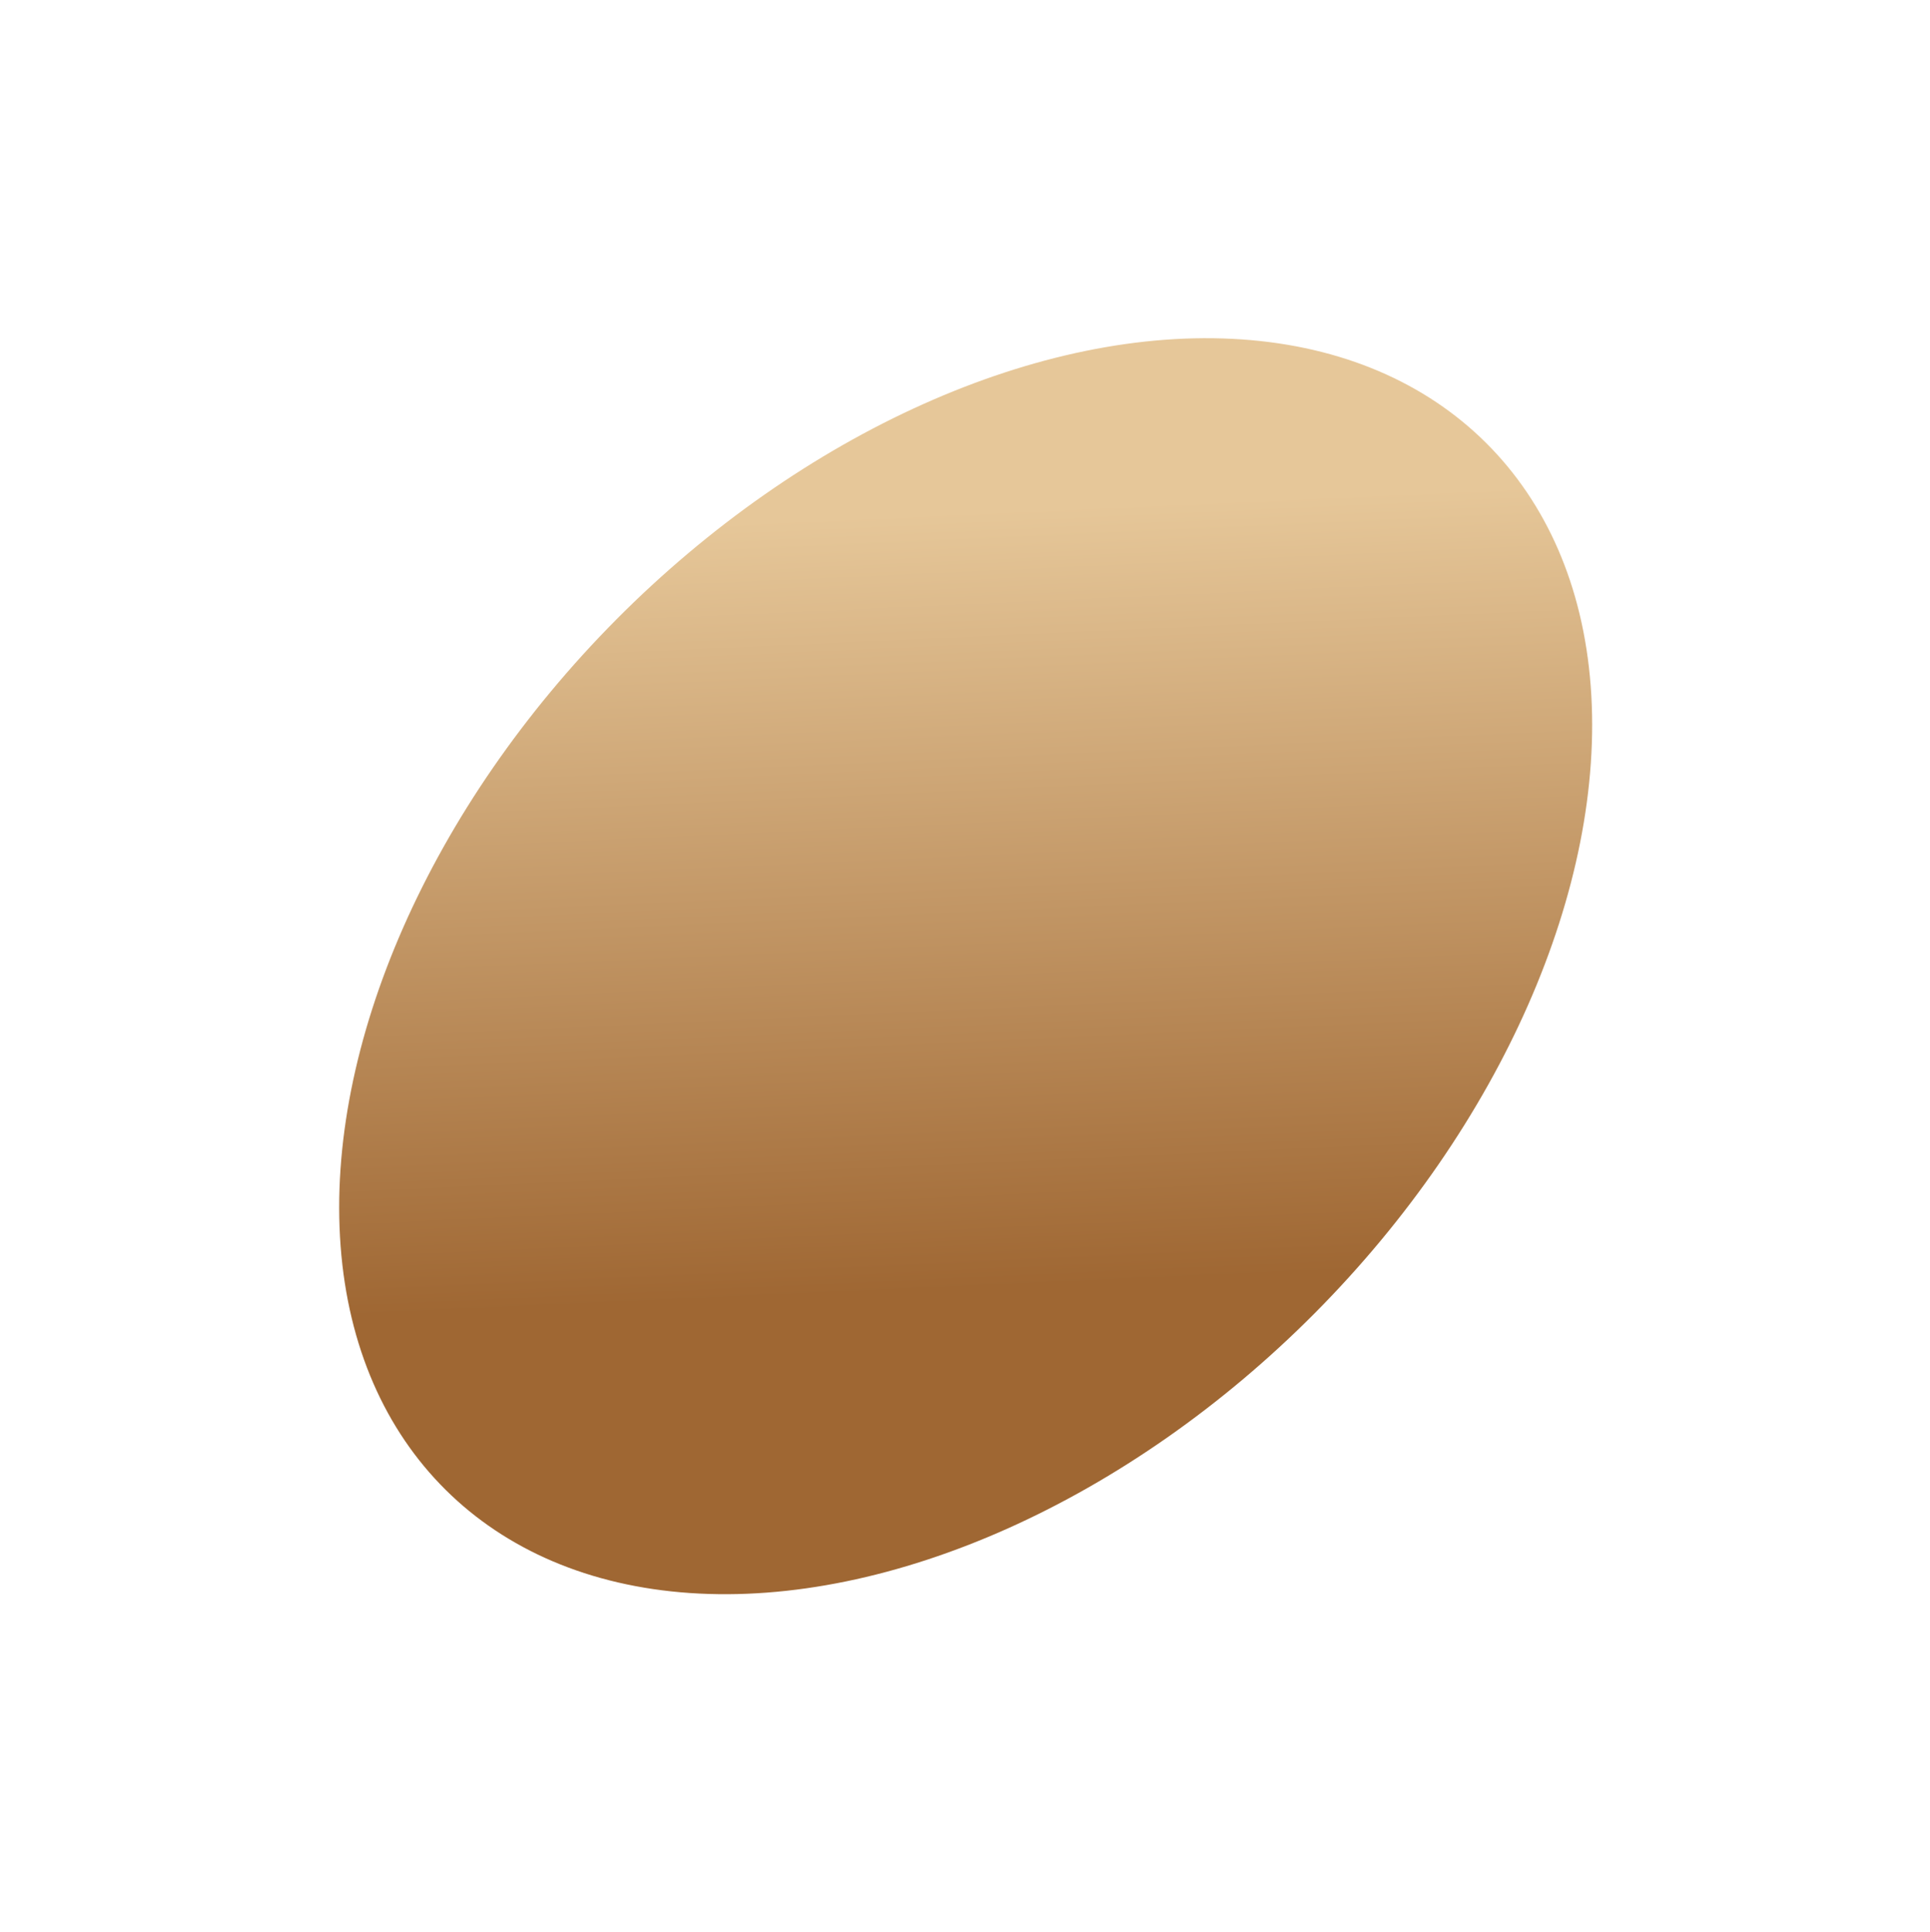 <?xml version="1.0" encoding="UTF-8"?> <svg xmlns="http://www.w3.org/2000/svg" width="745" height="746" viewBox="0 0 745 746" fill="none"><g filter="url(#filter0_f_183_2)"><ellipse cx="372.76" cy="373.025" rx="190" ry="284.897" transform="rotate(44.808 372.76 373.025)" fill="url(#paint0_linear_183_2)"></ellipse></g><defs><filter id="filter0_f_183_2" x="0.904" y="0.545" width="743.712" height="744.96" filterUnits="userSpaceOnUse" color-interpolation-filters="sRGB"><feFlood flood-opacity="0" result="BackgroundImageFix"></feFlood><feBlend mode="normal" in="SourceGraphic" in2="BackgroundImageFix" result="shape"></feBlend><feGaussianBlur stdDeviation="65" result="effect1_foregroundBlur_183_2"></feGaussianBlur></filter><linearGradient id="paint0_linear_183_2" x1="253.06" y1="243.872" x2="474.049" y2="447.016" gradientUnits="userSpaceOnUse"><stop stop-color="#E6C799"></stop><stop offset="1" stop-color="#9F6733"></stop></linearGradient></defs></svg> 